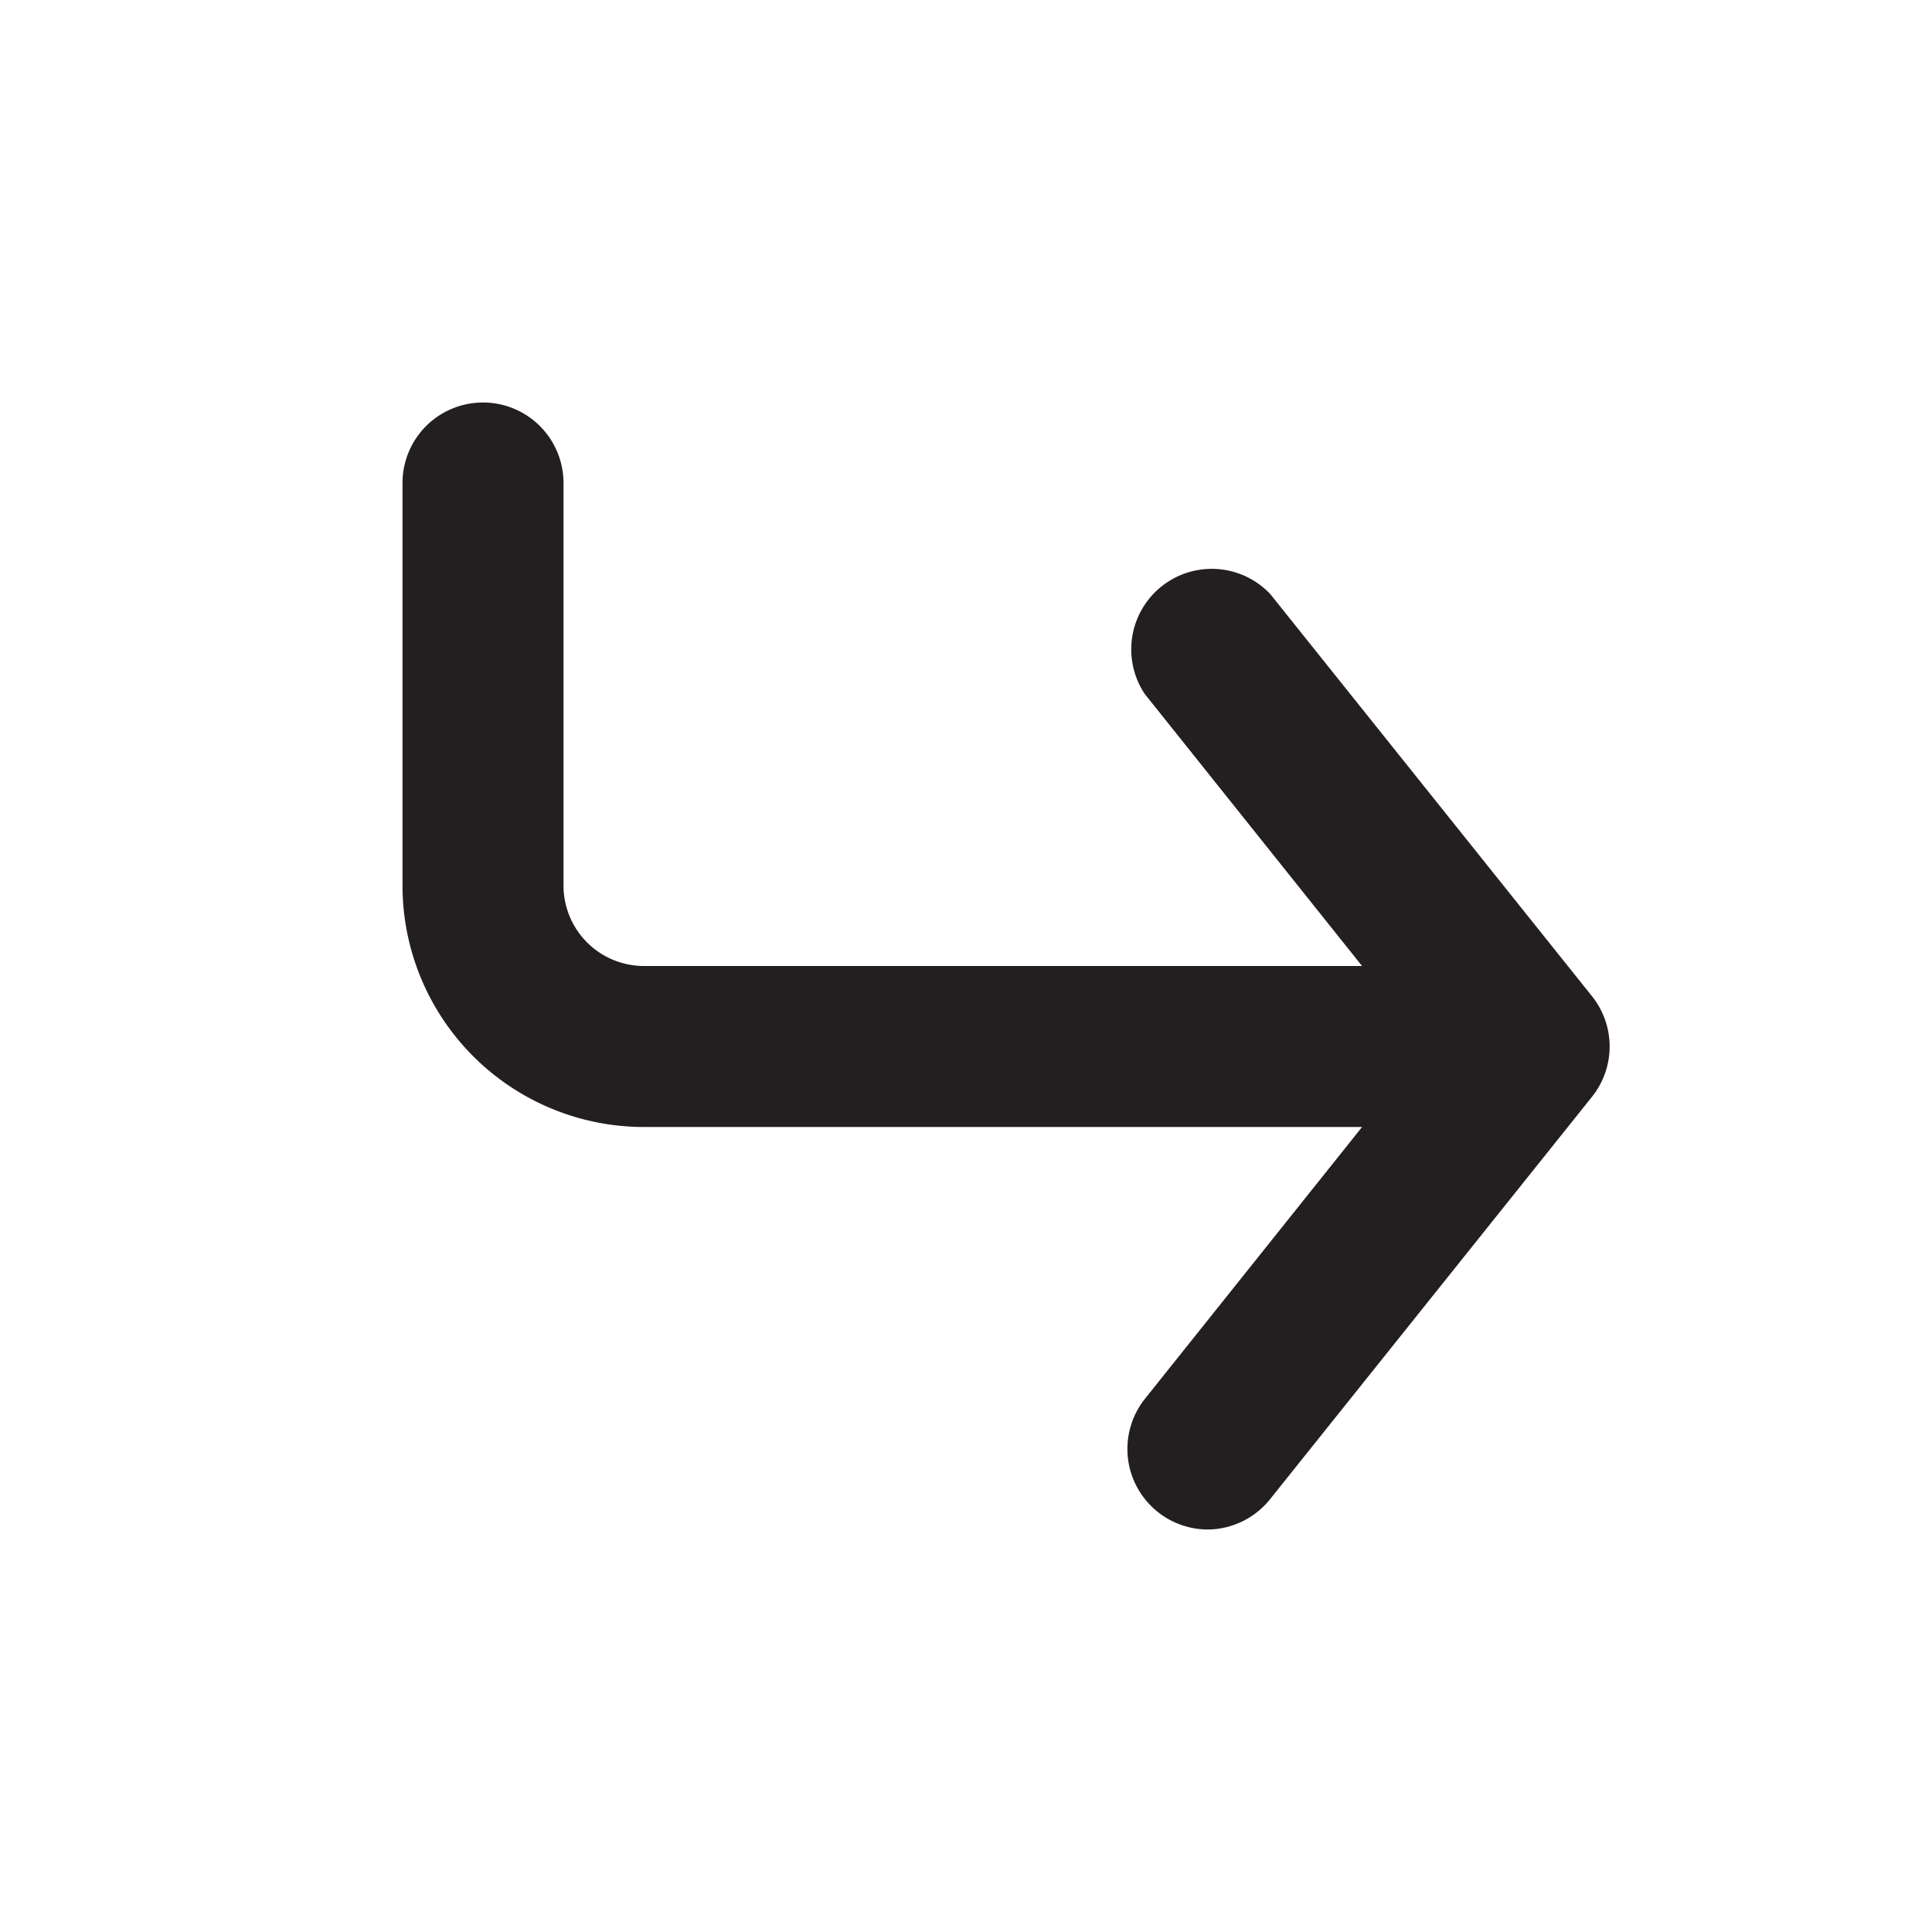 <svg xmlns="http://www.w3.org/2000/svg" viewBox="0 0 24 24"><defs><style>.cls-1{fill:#fff;opacity:0;}.cls-2{fill:#231f20;}</style></defs><title>corner-down-right</title><g id="Layer_2" data-name="Layer 2"><g id="corner-down-right"><g id="corner-down-right-2" data-name="corner-down-right"><rect class="cls-1" width="24" height="24" transform="translate(0 24) rotate(-90)"/><path class="cls-2" d="M19.78,12.38l-4-5a1,1,0,0,0-1.56,1.24L16.92,12H8a1,1,0,0,1-1-1V6A1,1,0,0,0,5,6v5a3,3,0,0,0,3,3h8.92l-2.7,3.38a1,1,0,0,0,.16,1.4A1,1,0,0,0,15,19a1,1,0,0,0,.78-.38l4-5A1,1,0,0,0,19.78,12.38Z"/></g></g></g></svg>